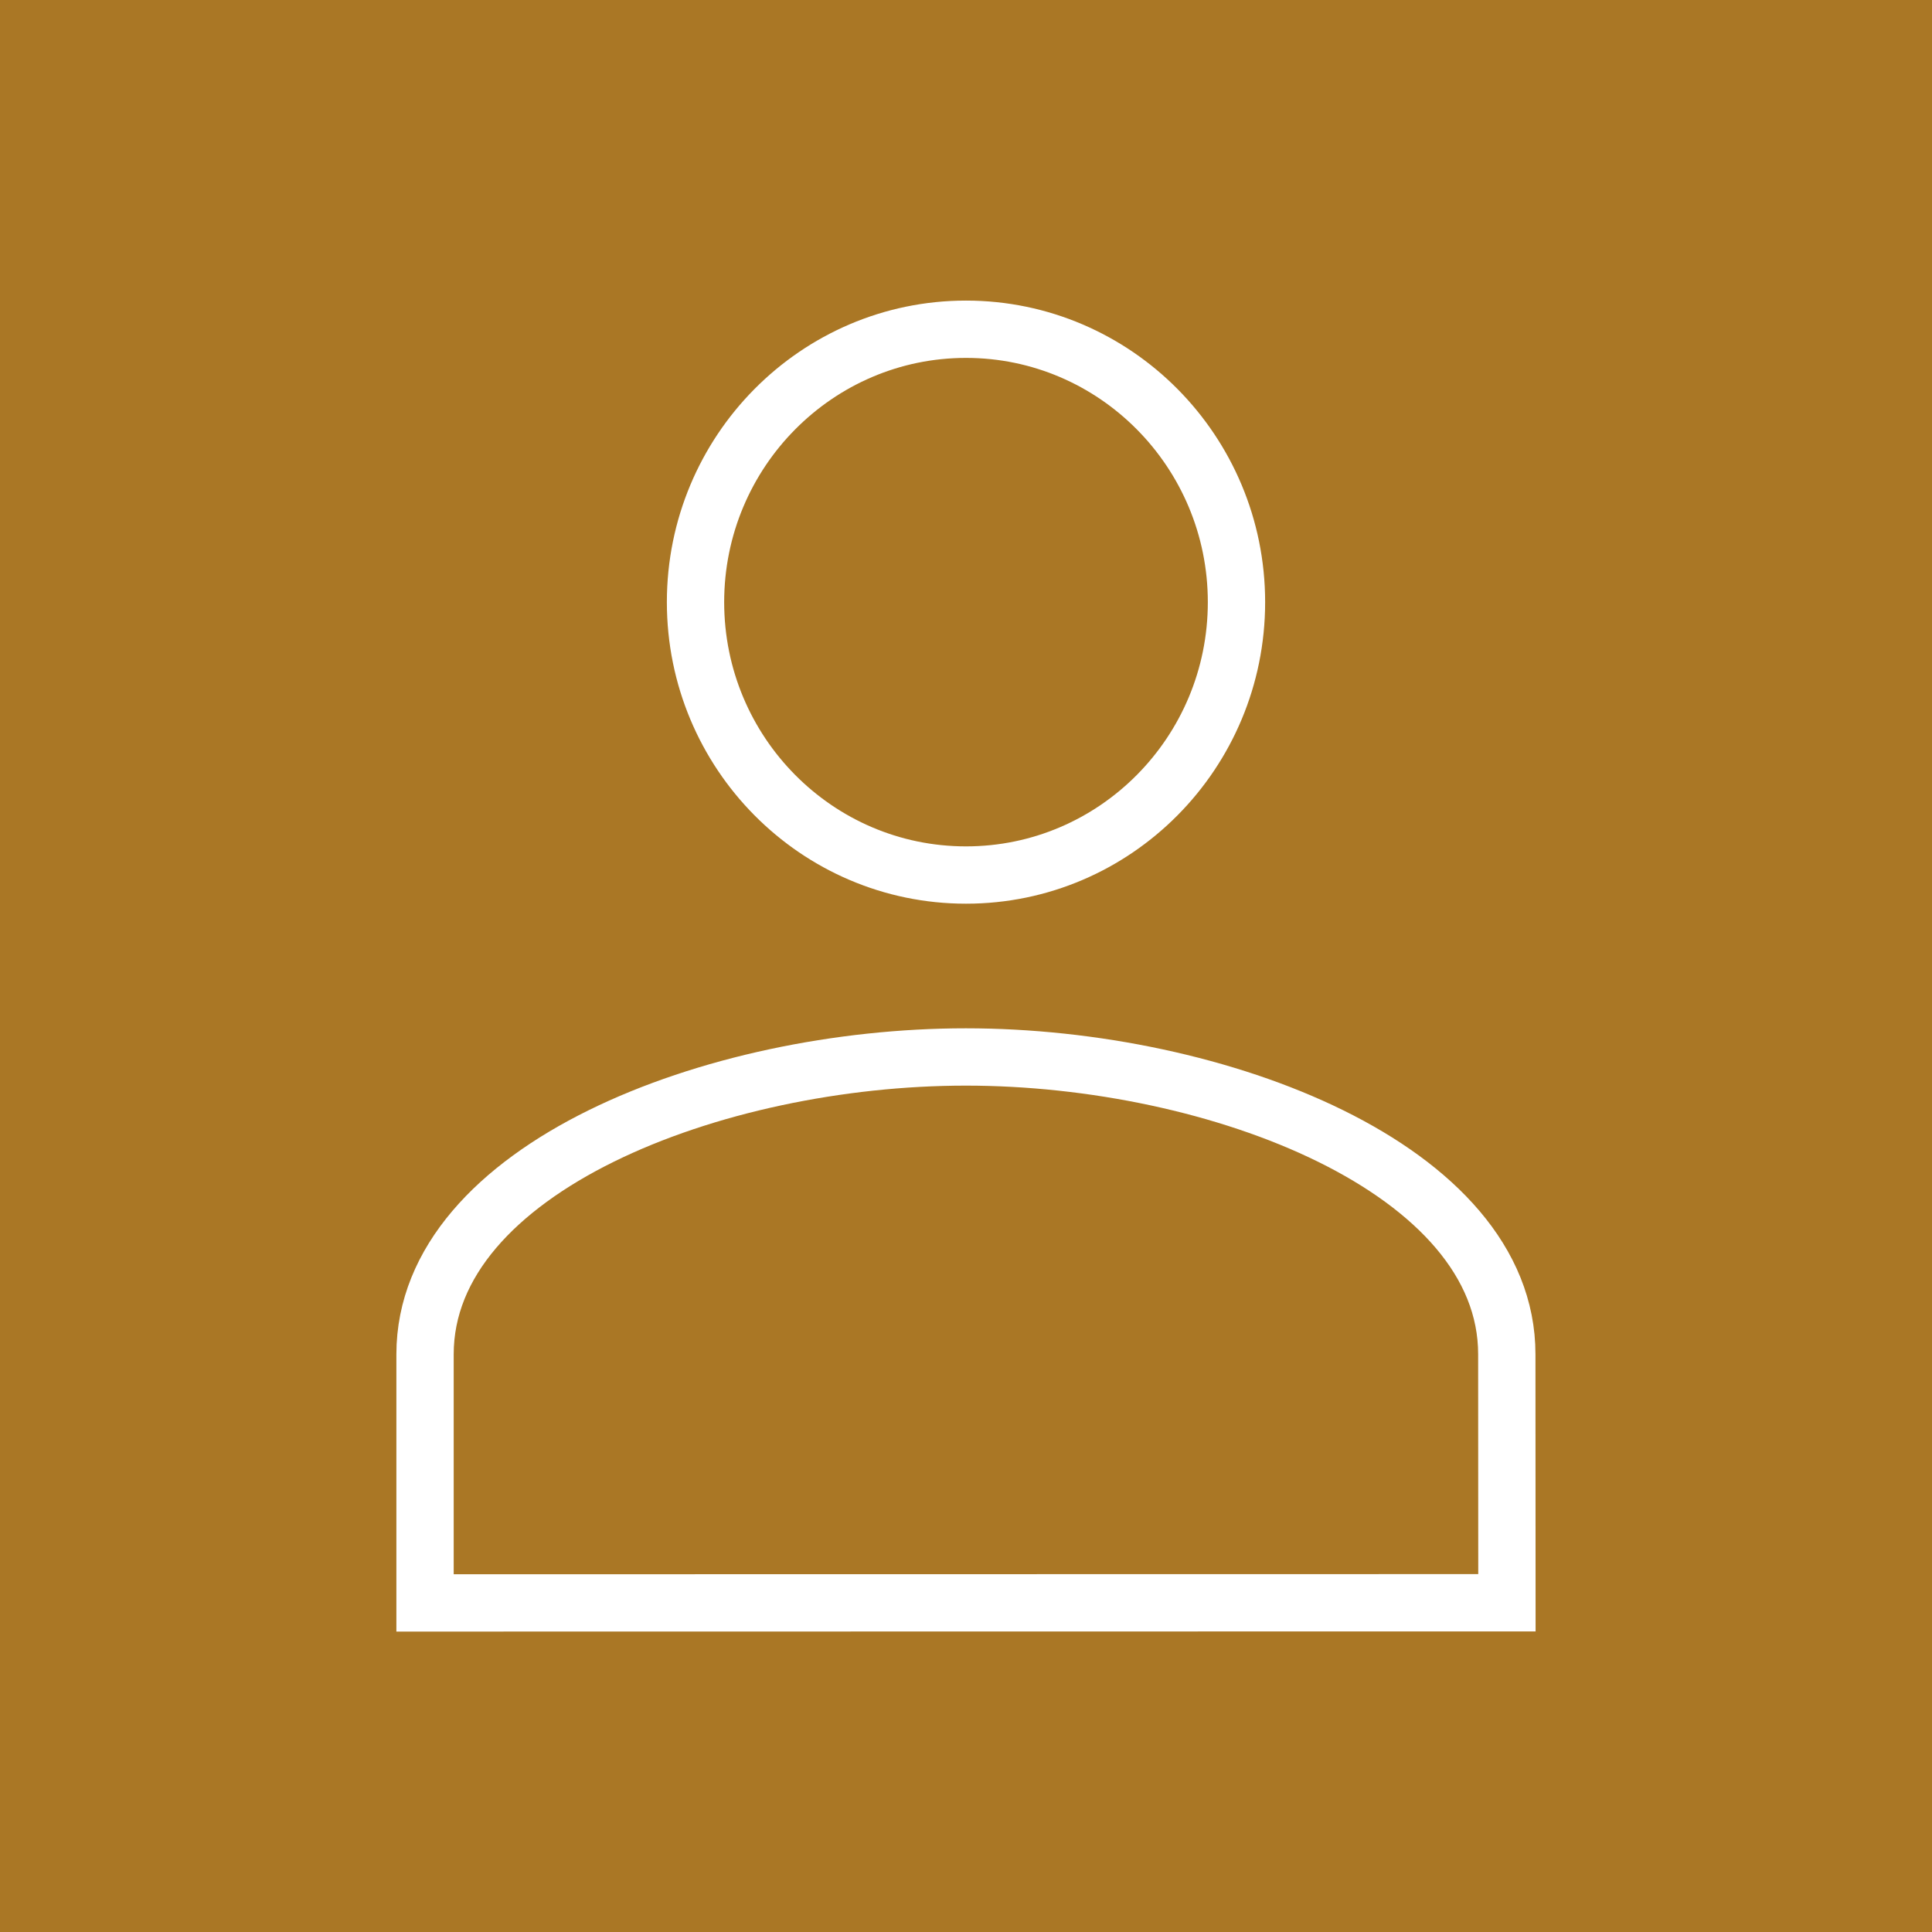 <?xml version="1.0" encoding="UTF-8" standalone="no"?>
<svg
   version="1.1"
   overflow="visible"
   width="16"
   height="16"
   viewBox="0 0 12 12"
   id="svg7"
   sodipodi:docname="Icon_UserFolder.svg"
   inkscape:version="1.1 (c68e22c387, 2021-05-23)"
   xmlns:inkscape="http://www.inkscape.org/namespaces/inkscape"
   xmlns:sodipodi="http://sodipodi.sourceforge.net/DTD/sodipodi-0.dtd"
   xmlns="http://www.w3.org/2000/svg"
   xmlns:svg="http://www.w3.org/2000/svg">
  <defs
     id="defs11" />
  <sodipodi:namedview
     id="namedview9"
     pagecolor="#ffffff"
     bordercolor="#666666"
     borderopacity="1.0"
     inkscape:pageshadow="2"
     inkscape:pageopacity="0.0"
     inkscape:pagecheckerboard="0"
     showgrid="false"
     inkscape:zoom="18.384776"
     inkscape:cx="13.108672"
     inkscape:cy="1.44141"
     inkscape:window-width="1920"
     inkscape:window-height="1017"
     inkscape:window-x="-8"
     inkscape:window-y="-8"
     inkscape:window-maximized="1"
     inkscape:current-layer="svg7" />
  <path
     d="M 0,0 V 12 H 12 V 0 Z"
     fill="#805a2d"
     id="path2"
     style="fill:#aa7725;fill-opacity:1" />
  <path
     d="M 2.64,9.956 V 8.412 c 0,-1.153 1.797,-1.847 3.359,-1.847 1.564,0 3.361,0.695 3.36,1.847 l 7.47e-4,1.543 z m 1.68,-6.216 c 0,-0.935 0.753,-1.695 1.68,-1.695 0.927,0 1.68,0.76 1.68,1.695 0,0.936 -0.753,1.695 -1.68,1.695 -0.927,0 -1.68,-0.759 -1.68,-1.695 z"
     fill="#ffffff"
     id="path2-5"
     style="fill:none;stroke:#ffffff;stroke-width:0.356;stroke-miterlimit:4;stroke-dasharray:none;stroke-opacity:1" />
</svg>

